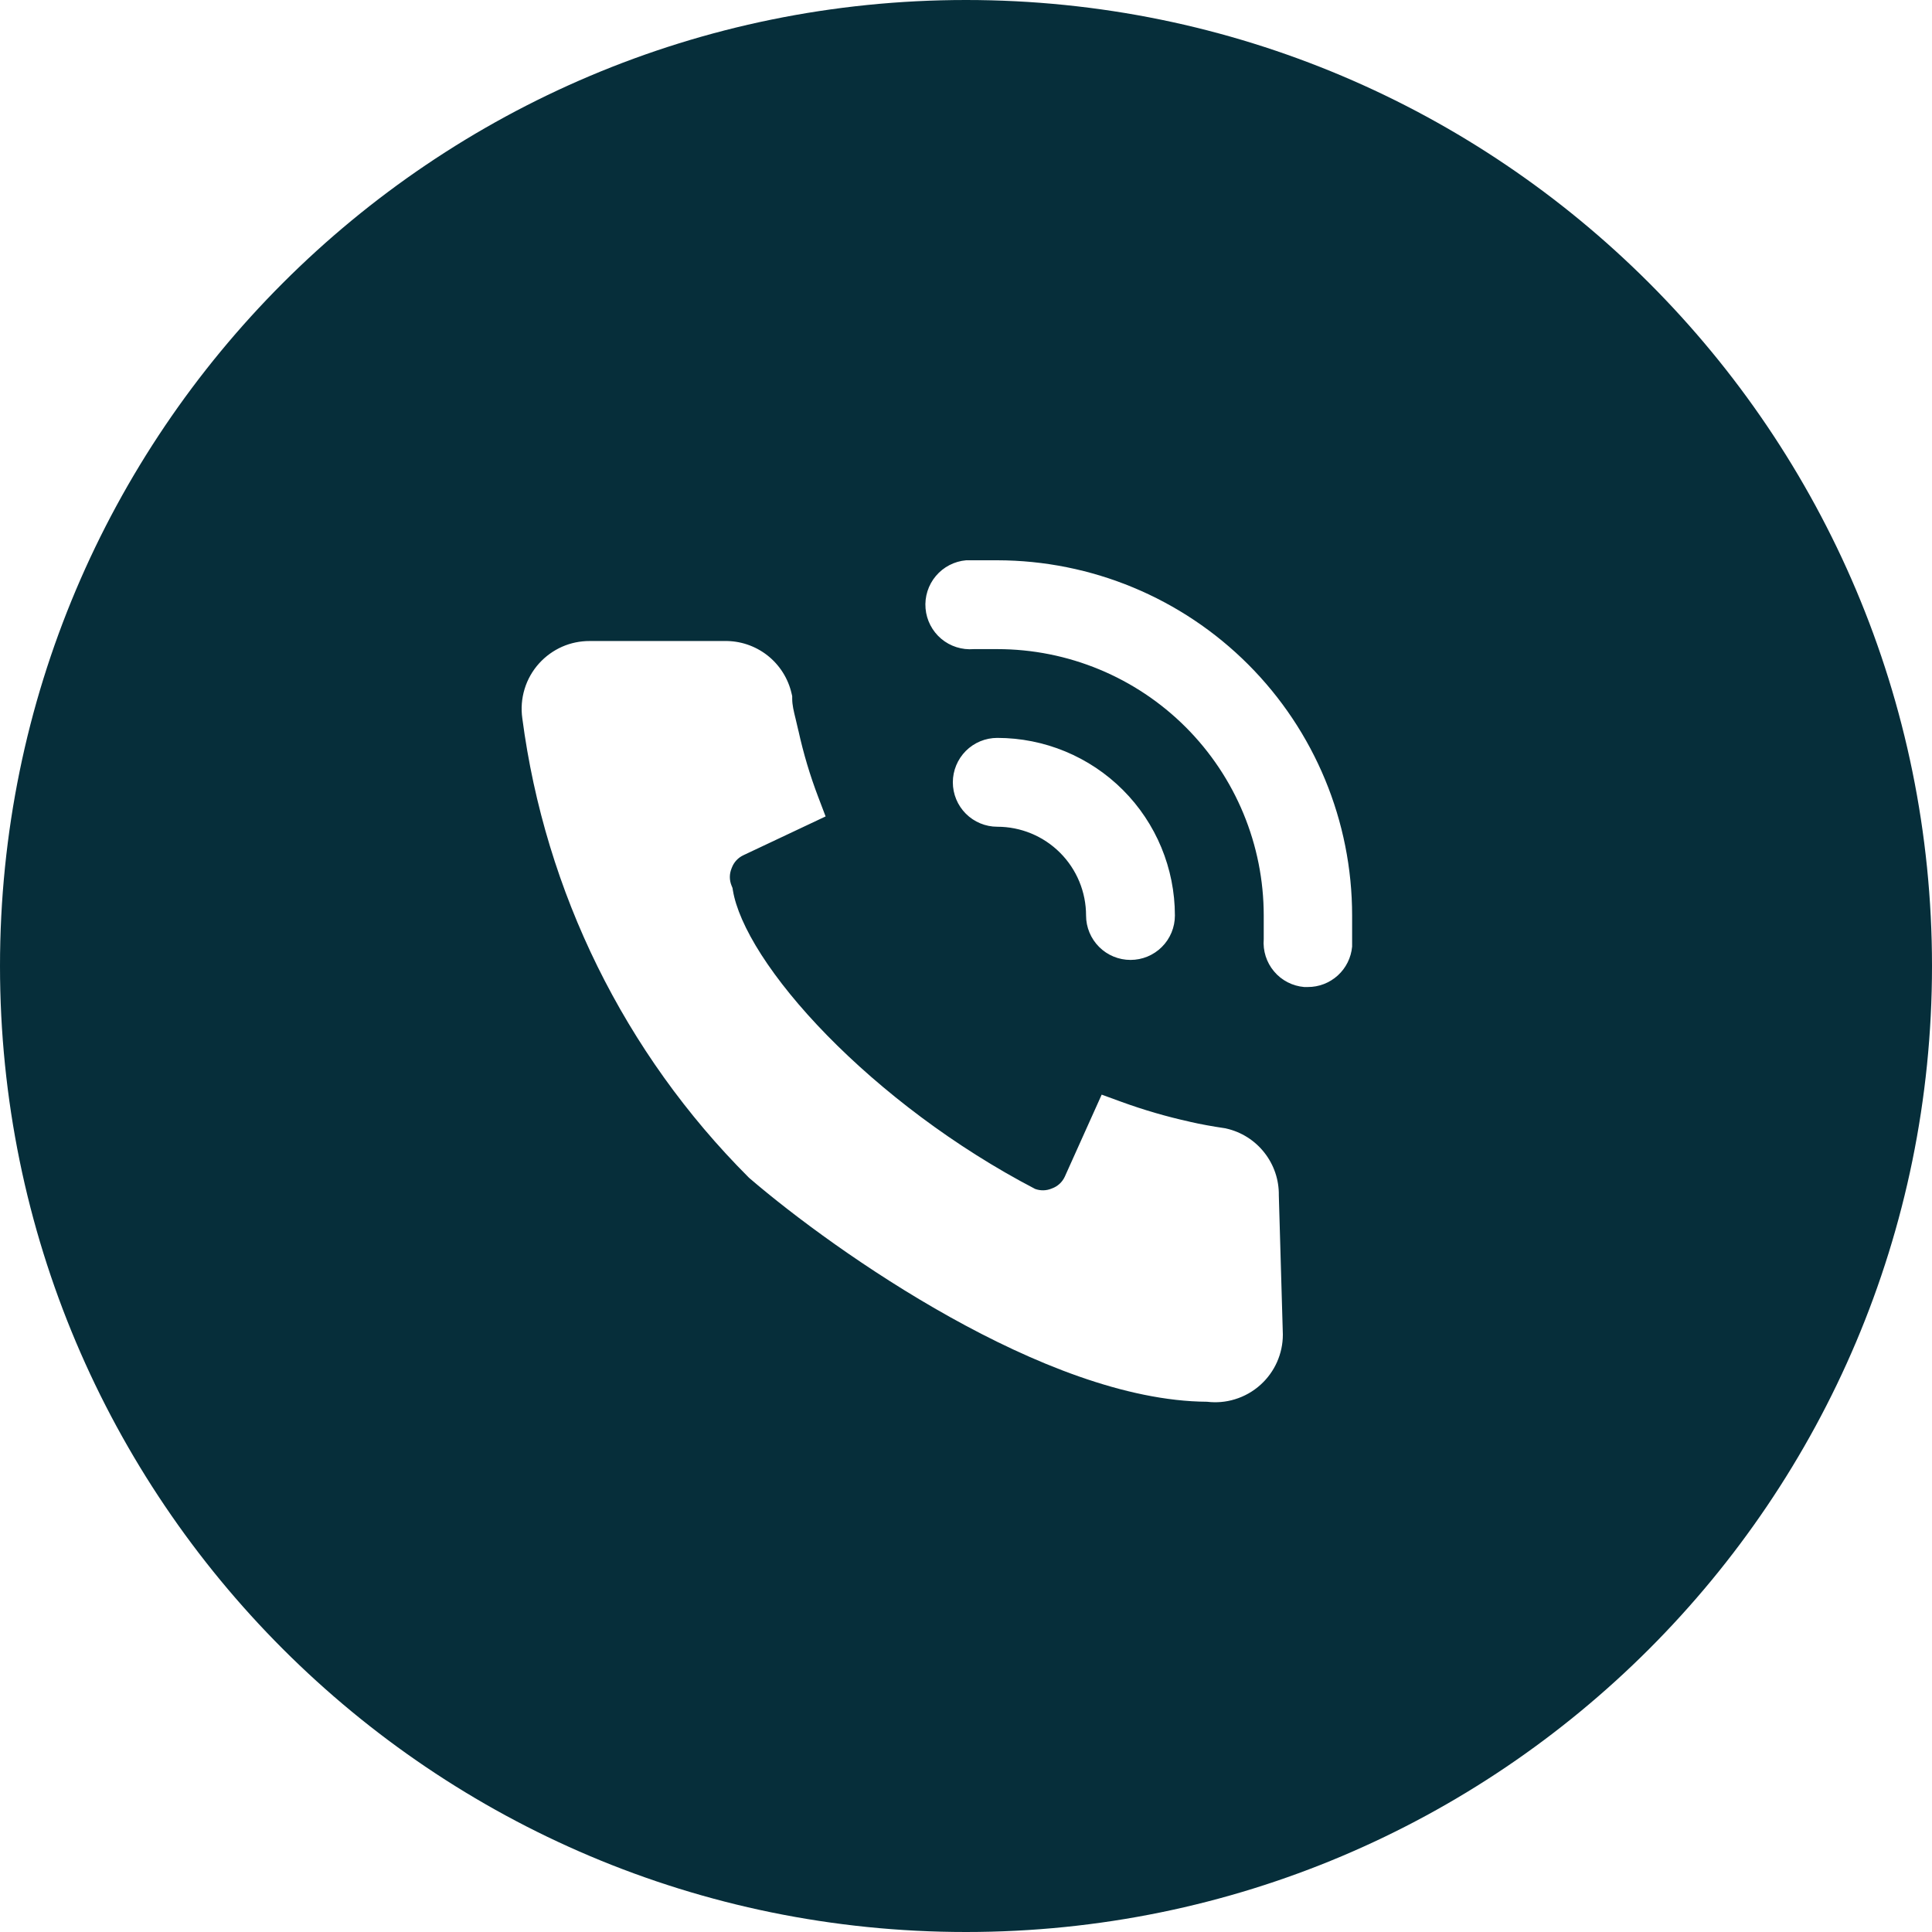 <?xml version="1.0" encoding="UTF-8"?> <svg xmlns="http://www.w3.org/2000/svg" width="48" height="48" viewBox="0 0 48 48" fill="none"><path fill-rule="evenodd" clip-rule="evenodd" d="M24 48C37.255 48 48 37.255 48 24C48 10.745 37.255 0 24 0C10.745 0 0 10.745 0 24C0 37.255 10.745 48 24 48ZM24.004 13.92H24.777C27.116 13.923 29.358 14.854 31.012 16.509C32.665 18.164 33.593 20.407 33.593 22.746V23.518C33.568 23.794 33.441 24.049 33.237 24.235C33.032 24.421 32.766 24.524 32.49 24.522H32.401C32.11 24.497 31.841 24.358 31.653 24.134C31.465 23.911 31.373 23.622 31.397 23.331V22.746C31.397 20.991 30.7 19.307 29.458 18.065C28.216 16.824 26.532 16.127 24.777 16.127H24.192C23.899 16.151 23.609 16.059 23.384 15.87C23.16 15.68 23.02 15.41 22.995 15.117C22.97 14.825 23.062 14.534 23.252 14.309C23.441 14.085 23.712 13.945 24.004 13.92ZM27.307 23.526C27.1 23.319 26.983 23.039 26.983 22.746C26.983 22.161 26.751 21.6 26.337 21.186C25.923 20.772 25.362 20.54 24.777 20.54C24.484 20.54 24.203 20.423 23.996 20.216C23.79 20.01 23.673 19.729 23.673 19.436C23.673 19.144 23.79 18.863 23.996 18.656C24.203 18.449 24.484 18.333 24.777 18.333C25.947 18.333 27.07 18.798 27.898 19.626C28.725 20.453 29.19 21.576 29.19 22.746C29.19 23.039 29.074 23.319 28.867 23.526C28.66 23.733 28.38 23.849 28.087 23.849C27.794 23.849 27.514 23.733 27.307 23.526ZM31.872 33.152L31.872 33.161C31.872 33.395 31.822 33.626 31.727 33.84C31.632 34.054 31.493 34.245 31.32 34.402C31.136 34.569 30.918 34.693 30.68 34.765C30.457 34.834 30.221 34.854 29.989 34.826C27.959 34.814 25.637 33.856 23.607 32.724C21.546 31.576 19.701 30.199 18.625 29.275L18.609 29.261L18.594 29.246C15.518 26.169 13.544 22.163 12.977 17.849C12.942 17.605 12.961 17.355 13.033 17.119C13.105 16.881 13.229 16.663 13.396 16.479C13.555 16.304 13.749 16.164 13.965 16.068C14.181 15.973 14.415 15.925 14.651 15.926H17.998C18.384 15.918 18.76 16.044 19.064 16.281C19.369 16.52 19.583 16.857 19.668 17.235L19.682 17.296V17.358C19.682 17.515 19.718 17.662 19.769 17.869C19.789 17.953 19.812 18.046 19.836 18.155L19.837 18.155C19.96 18.715 20.124 19.265 20.328 19.8L20.512 20.284L18.475 21.245L18.473 21.246C18.338 21.308 18.233 21.421 18.182 21.559L18.178 21.568L18.175 21.577C18.119 21.713 18.119 21.866 18.175 22.003L18.199 22.061L18.209 22.124C18.279 22.543 18.509 23.087 18.915 23.72C19.317 24.346 19.87 25.029 20.548 25.722C21.898 27.102 23.711 28.494 25.718 29.539C25.85 29.587 25.994 29.584 26.124 29.531L26.133 29.527L26.142 29.524C26.28 29.473 26.392 29.369 26.454 29.235L26.455 29.233L27.371 27.196L27.859 27.374C28.413 27.576 28.979 27.741 29.555 27.868L29.558 27.869L29.56 27.87C29.833 27.933 30.131 27.986 30.422 28.029L30.443 28.032L30.463 28.037C30.842 28.122 31.179 28.336 31.417 28.642C31.653 28.944 31.778 29.316 31.772 29.699L31.872 33.152Z" fill="#062E3A"></path></svg> 